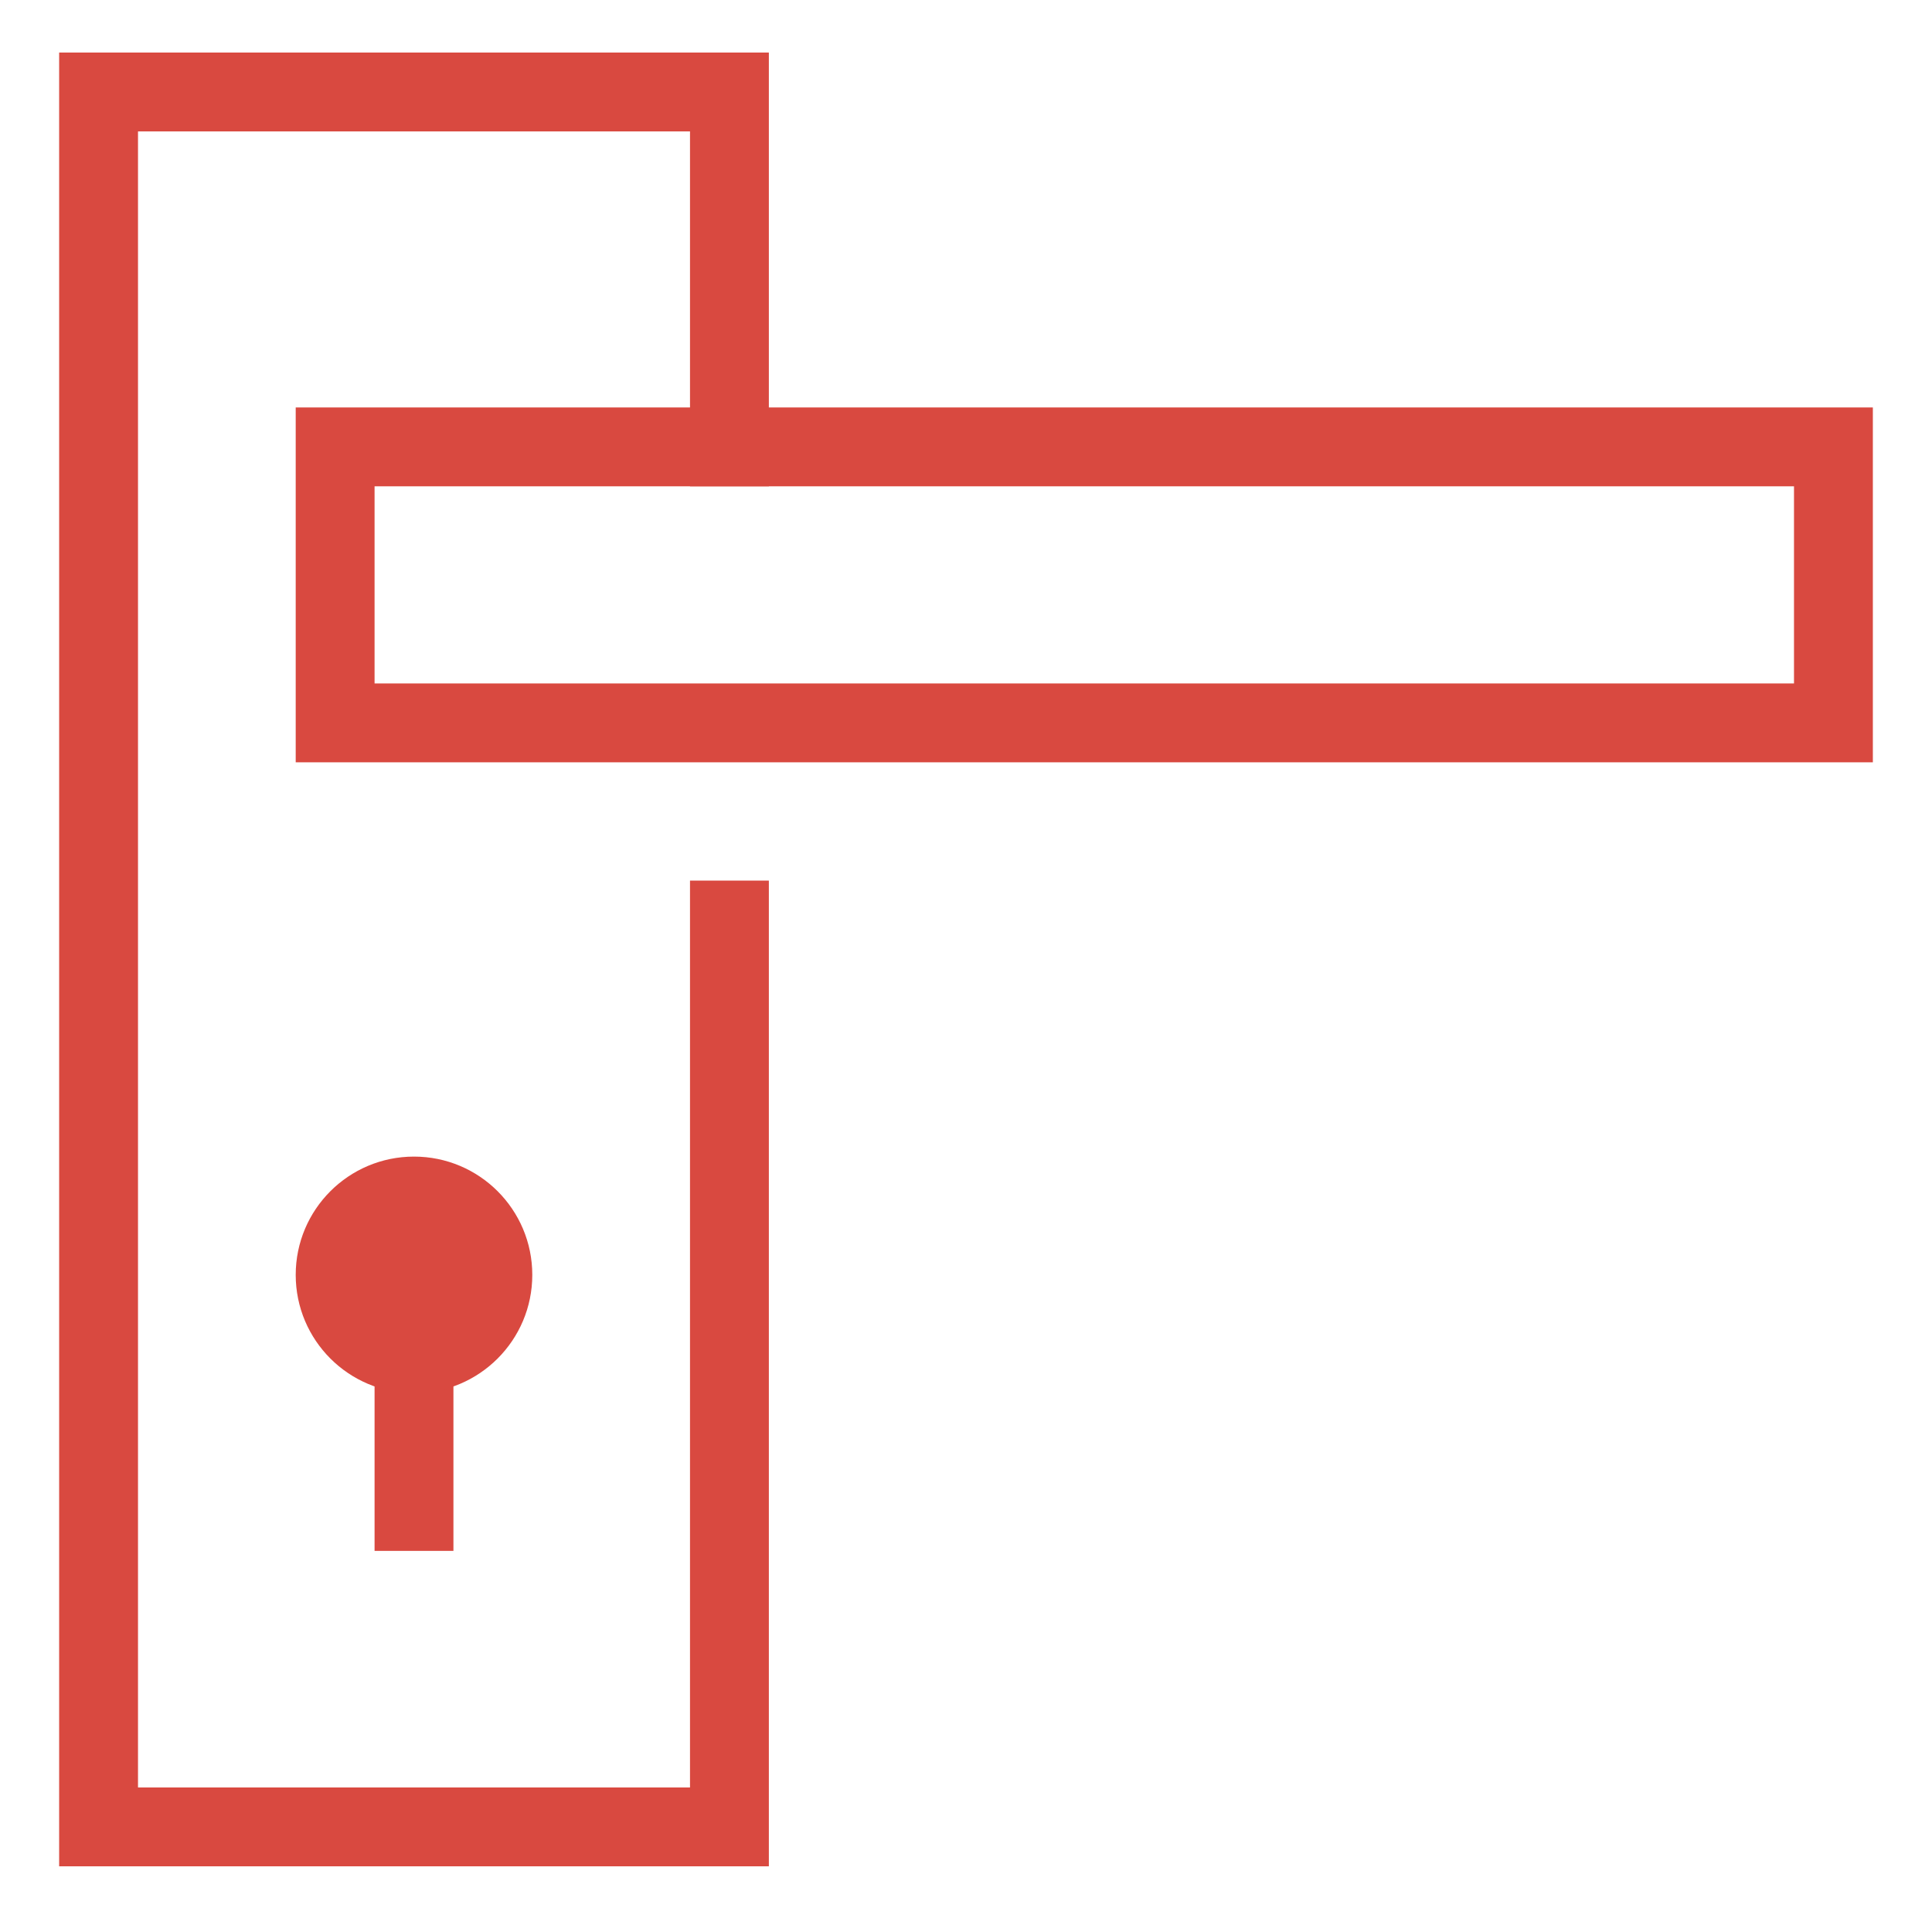 <svg width="49" height="49" viewBox="0 0 49 49" fill="none" xmlns="http://www.w3.org/2000/svg">
<path d="M46.5 11.334H8.5V18.334H46.5V11.334Z" stroke="#D94940" stroke-width="2" stroke-miterlimit="10" stroke-linecap="square"/>
<path d="M10.5 38.334V34.334" stroke="#D94940" stroke-width="2" stroke-miterlimit="10" stroke-linecap="square"/>
<path d="M18.5 11.334V2.333H2.5V46.334H18.5V23.334" stroke="#D94940" stroke-width="2" stroke-miterlimit="10" stroke-linecap="square"/>
<path d="M10.5 35.334C12.157 35.334 13.5 33.99 13.5 32.334C13.5 30.677 12.157 29.334 10.5 29.334C8.843 29.334 7.5 30.677 7.5 32.334C7.5 33.99 8.843 35.334 10.5 35.334Z" fill="#D94940"/>
</svg>
